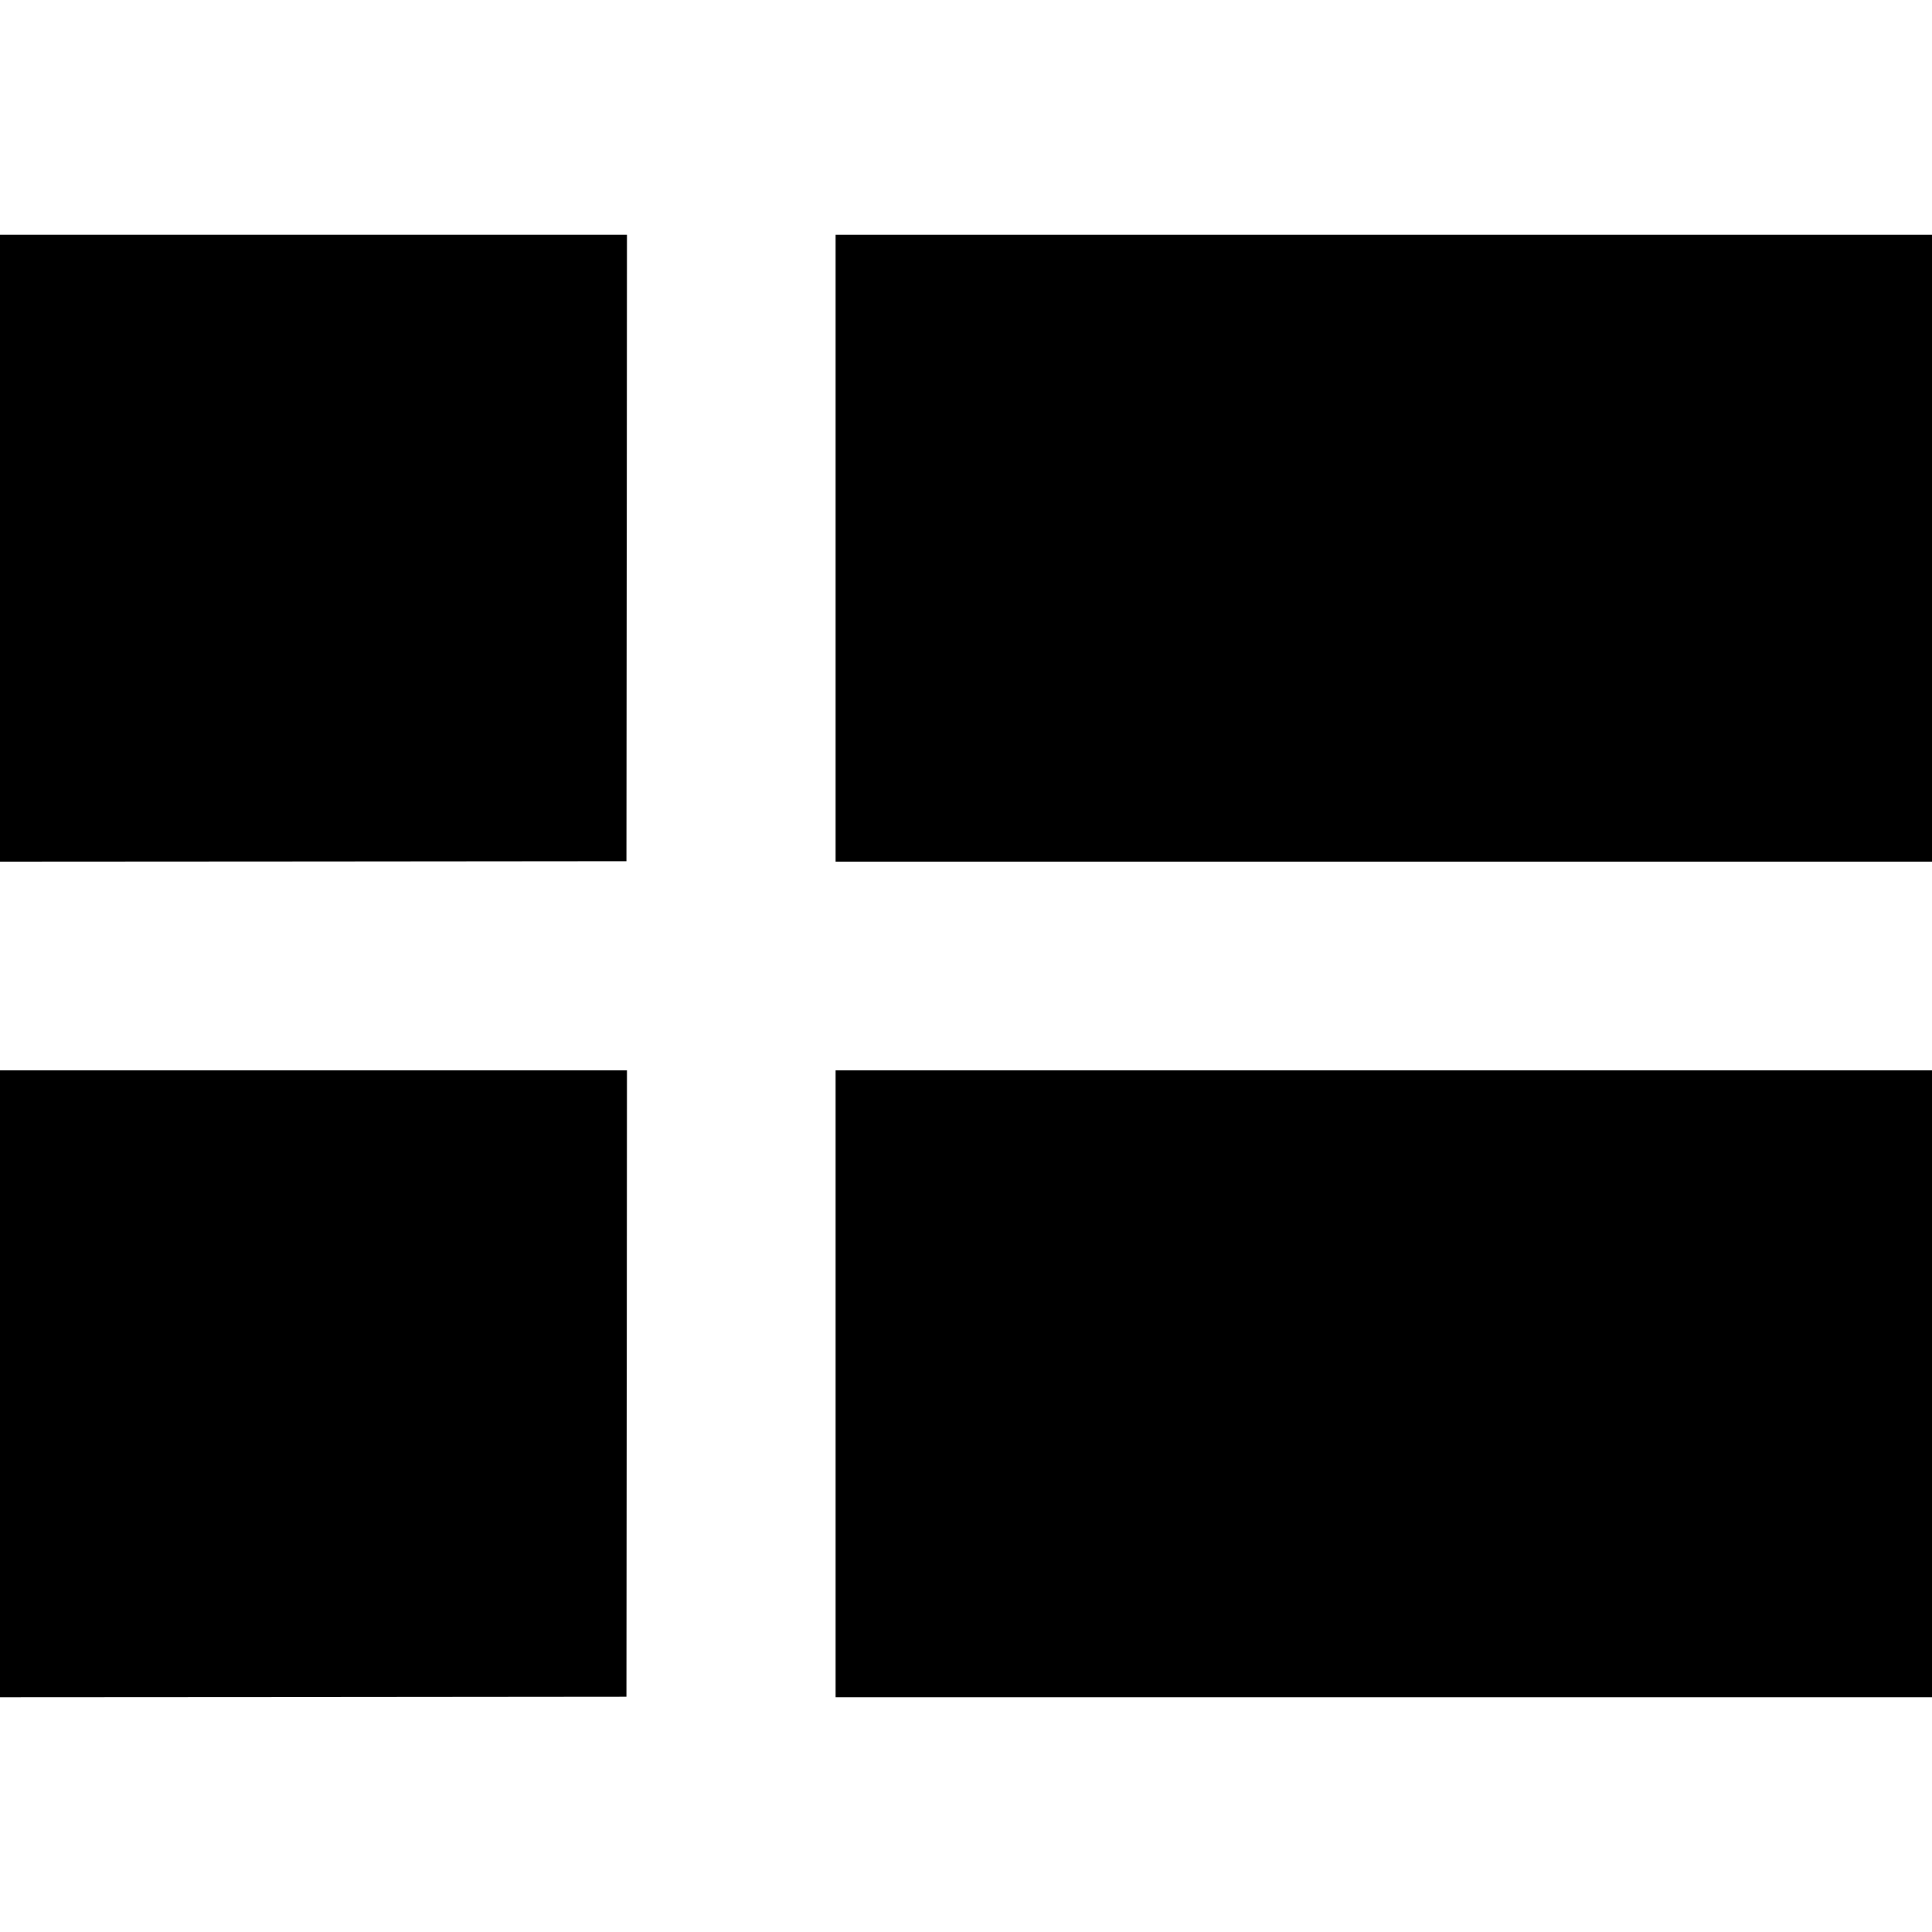 <?xml version="1.0" standalone="no"?>
<!DOCTYPE svg PUBLIC "-//W3C//DTD SVG 20010904//EN"
 "http://www.w3.org/TR/2001/REC-SVG-20010904/DTD/svg10.dtd">
<svg version="1.0" xmlns="http://www.w3.org/2000/svg"
 width="2000pt" height="2000pt" viewBox="0 0 2000 2000"
 preserveAspectRatio="xMidYMid meet">
<g transform="translate(0,2000) scale(0.1,-0.1)"
fill="#000000" stroke="none">
<path d="M0 14325 l0 -3245 3243 2 3242 3 3 3243 2 3242 -3245 0 -3245 0 0
-3245z"/>
<path d="M8650 14325 l0 -3245 5675 0 5675 0 0 3245 0 3245 -5675 0 -5675 0 0
-3245z"/>
<path d="M0 5675 l0 -3245 3243 2 3242 3 3 3243 2 3242 -3245 0 -3245 0 0
-3245z"/>
<path d="M8650 5675 l0 -3245 5675 0 5675 0 0 3245 0 3245 -5675 0 -5675 0 0
-3245z"/>
</g>
</svg>
